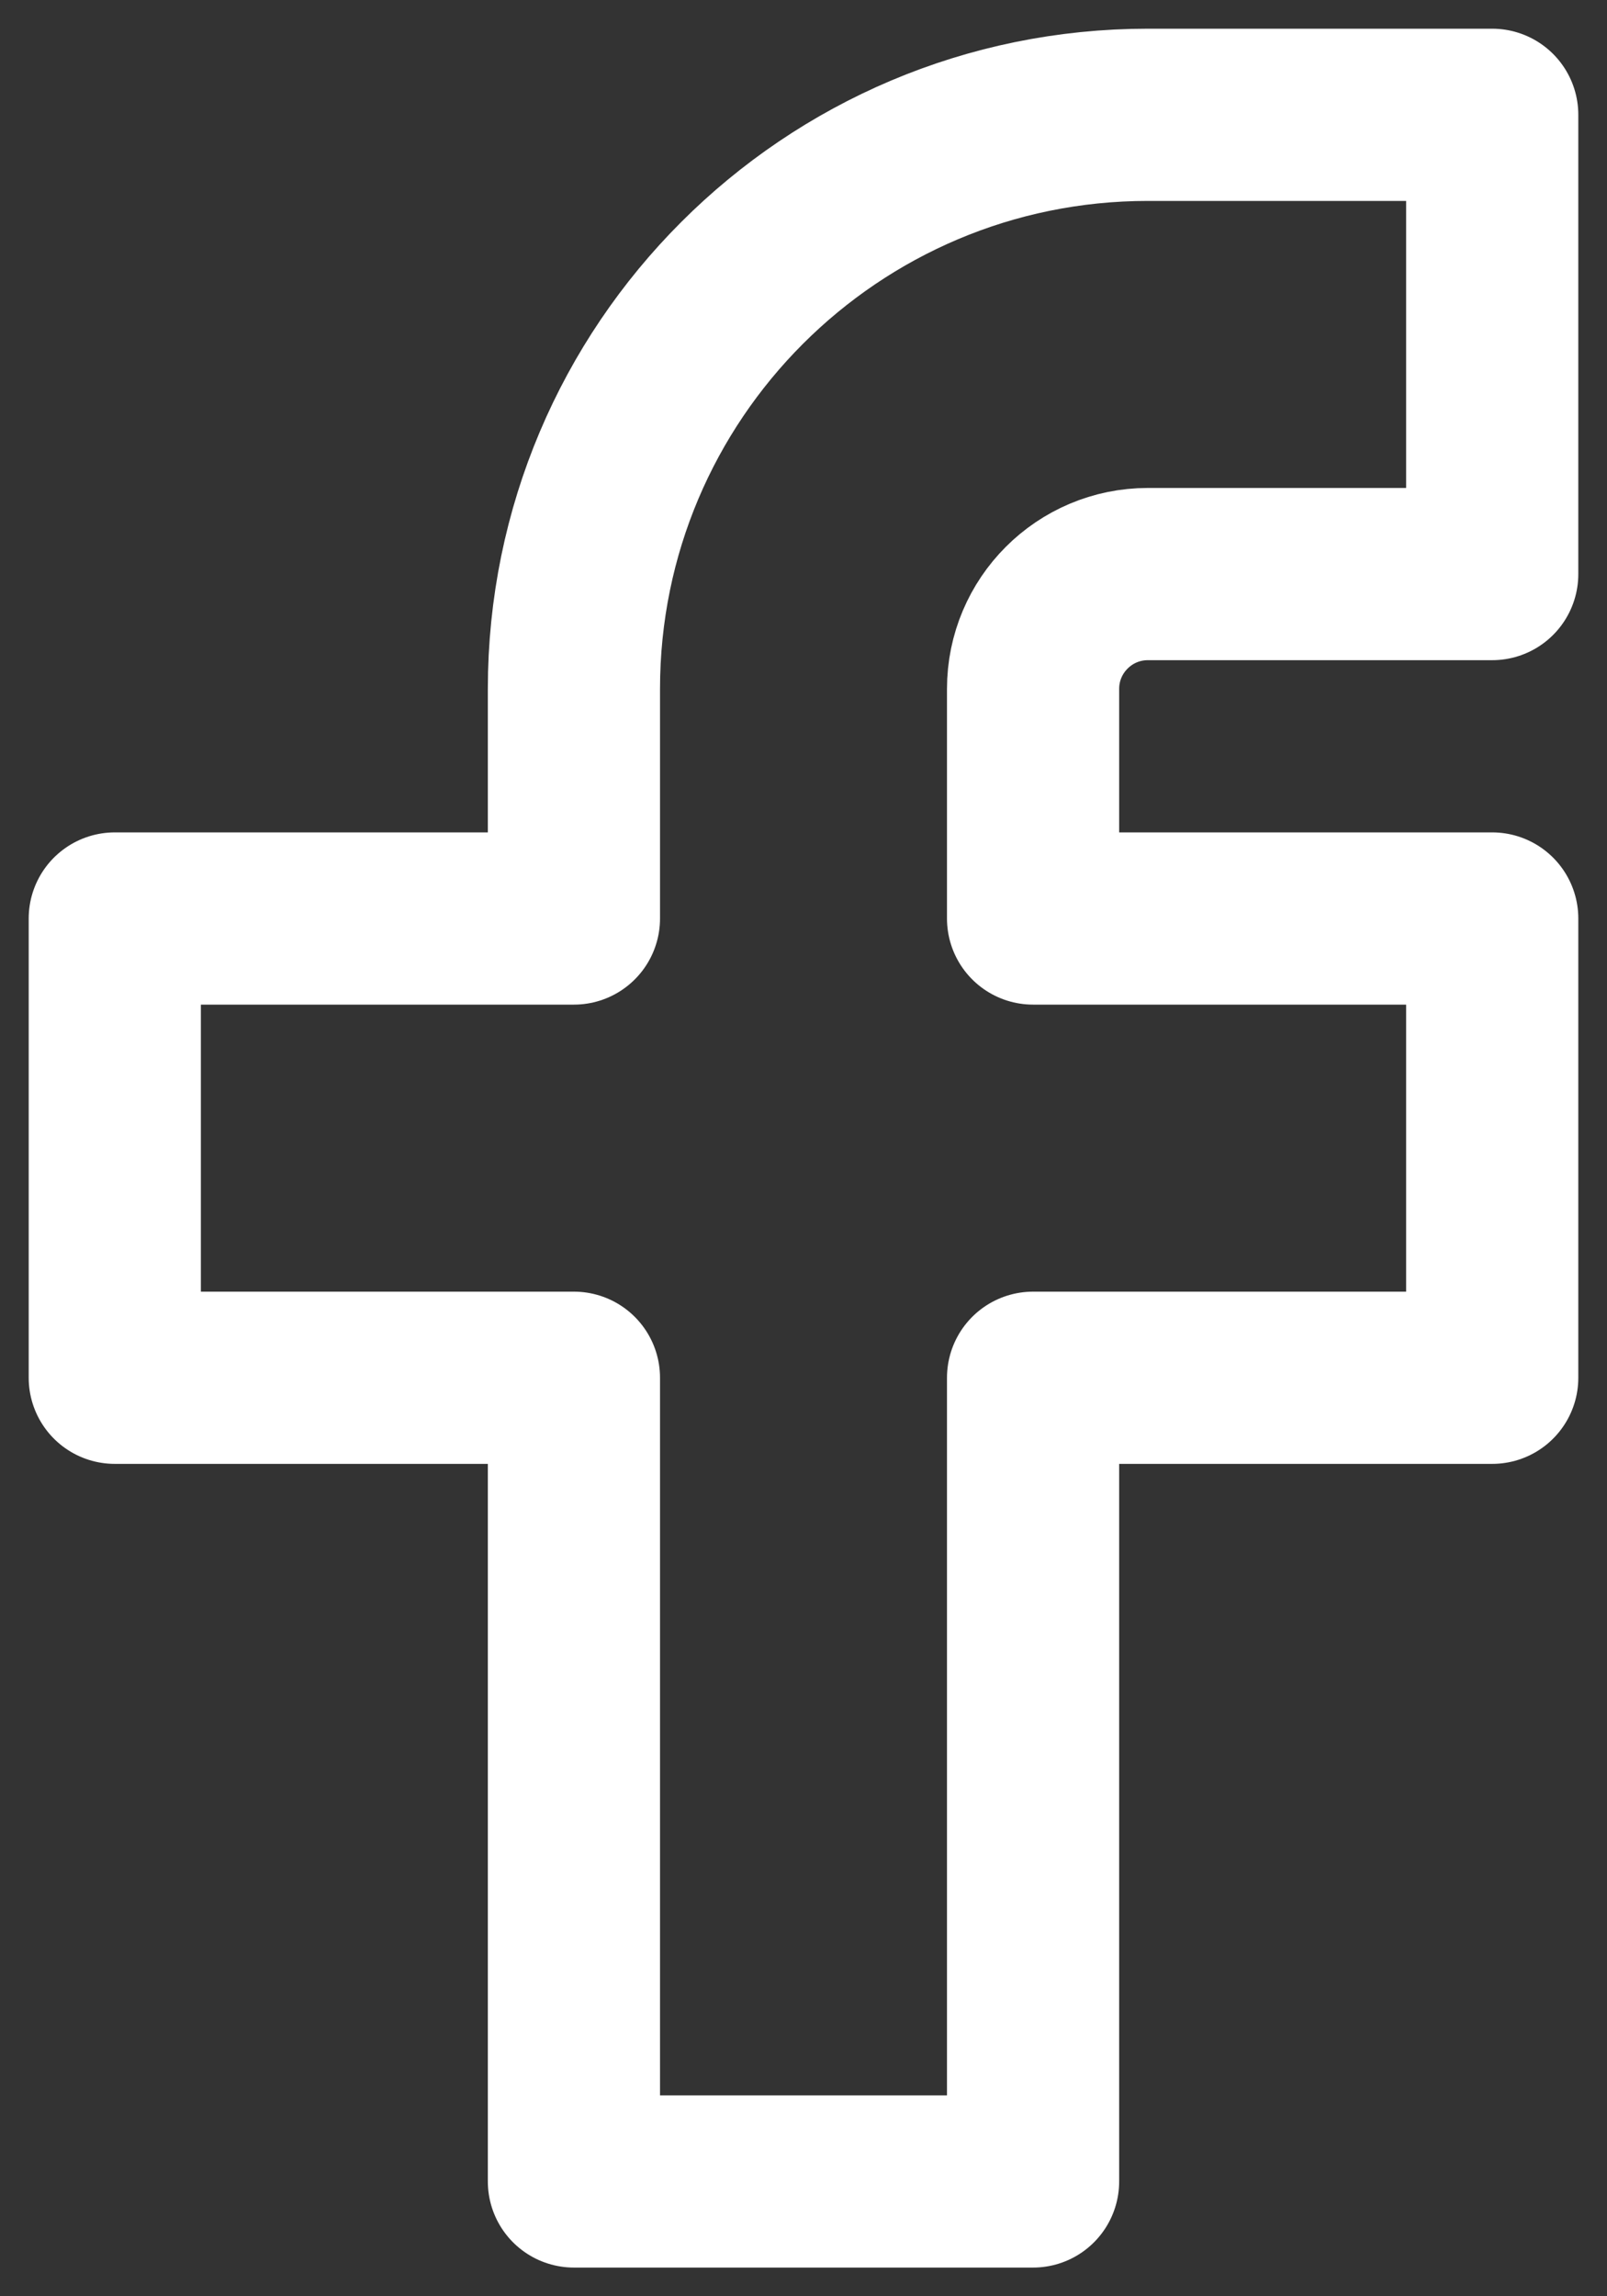 <svg width="14" height="20" viewBox="0 0 14 20" fill="none" xmlns="http://www.w3.org/2000/svg">
<rect x="0" y="0" width="14" height="20" fill="#333333" stroke="none"/>
<path d="M13 1H10C7.239 1 5 3.239 5 6V8H1V12H5V19H9V12H13V8H9V6C9 5.448 9.448 5 10 5H13V1Z" stroke="white" stroke-width="1.5" stroke-linecap="round" stroke-linejoin="round"/>
</svg>
